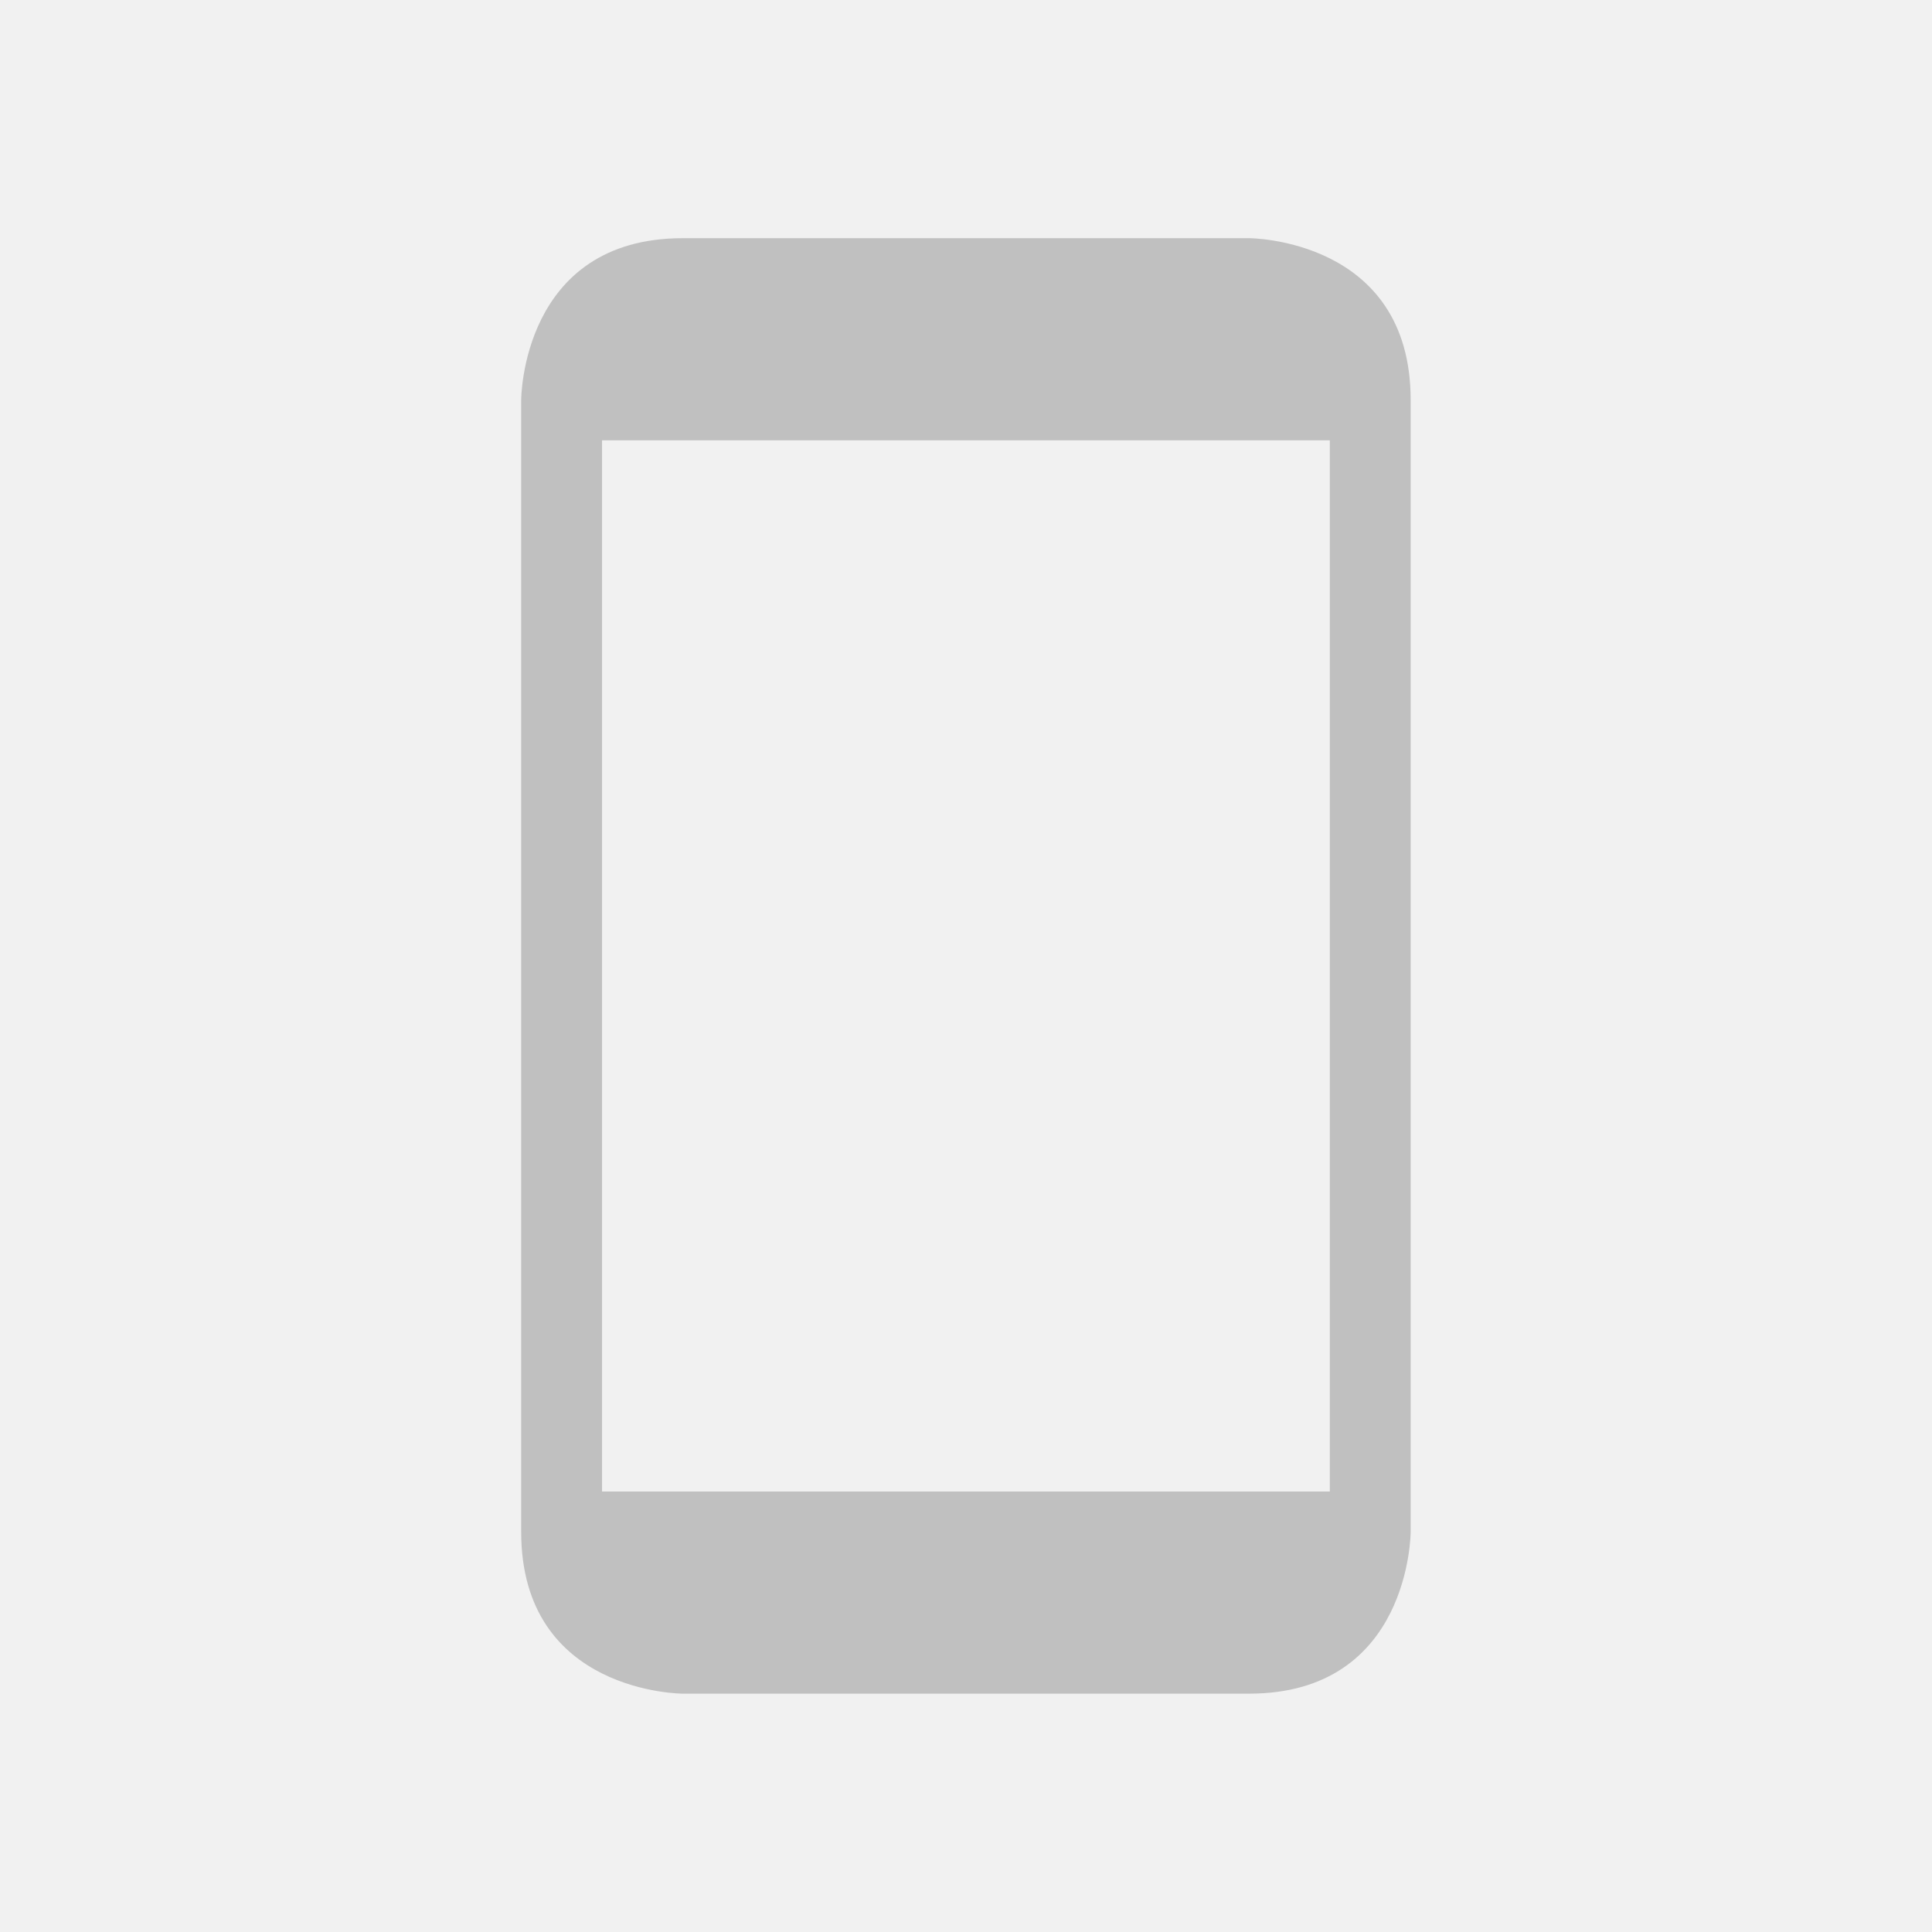 <?xml version="1.0" encoding="UTF-8" standalone="no"?>
<!DOCTYPE svg PUBLIC "-//W3C//DTD SVG 1.1//EN" "http://www.w3.org/Graphics/SVG/1.1/DTD/svg11.dtd">
<svg width="100%" height="100%" viewBox="0 0 150 150" version="1.1" xmlns="http://www.w3.org/2000/svg" xmlns:xlink="http://www.w3.org/1999/xlink" xml:space="preserve" xmlns:serif="http://www.serif.com/" style="fill-rule:evenodd;clip-rule:evenodd;stroke-linejoin:round;stroke-miterlimit:2;">
    <rect x="0" y="0" width="150" height="150" style="fill:rgb(241,241,241);"/>
    <g transform="matrix(3.139,0,0,3.139,18.492,18.492)">
        <path d="M11,36C11,36 7,36 7,32L7,4C7,4 7,0 11,0L25,0C25,0 29,0 29,4L29,32C29,32 29,36 25,36L11,36ZM27,5L9,5L9,31L27,31L27,5Z" style="fill:rgb(192,192,192);"/>
    </g>
</svg>
